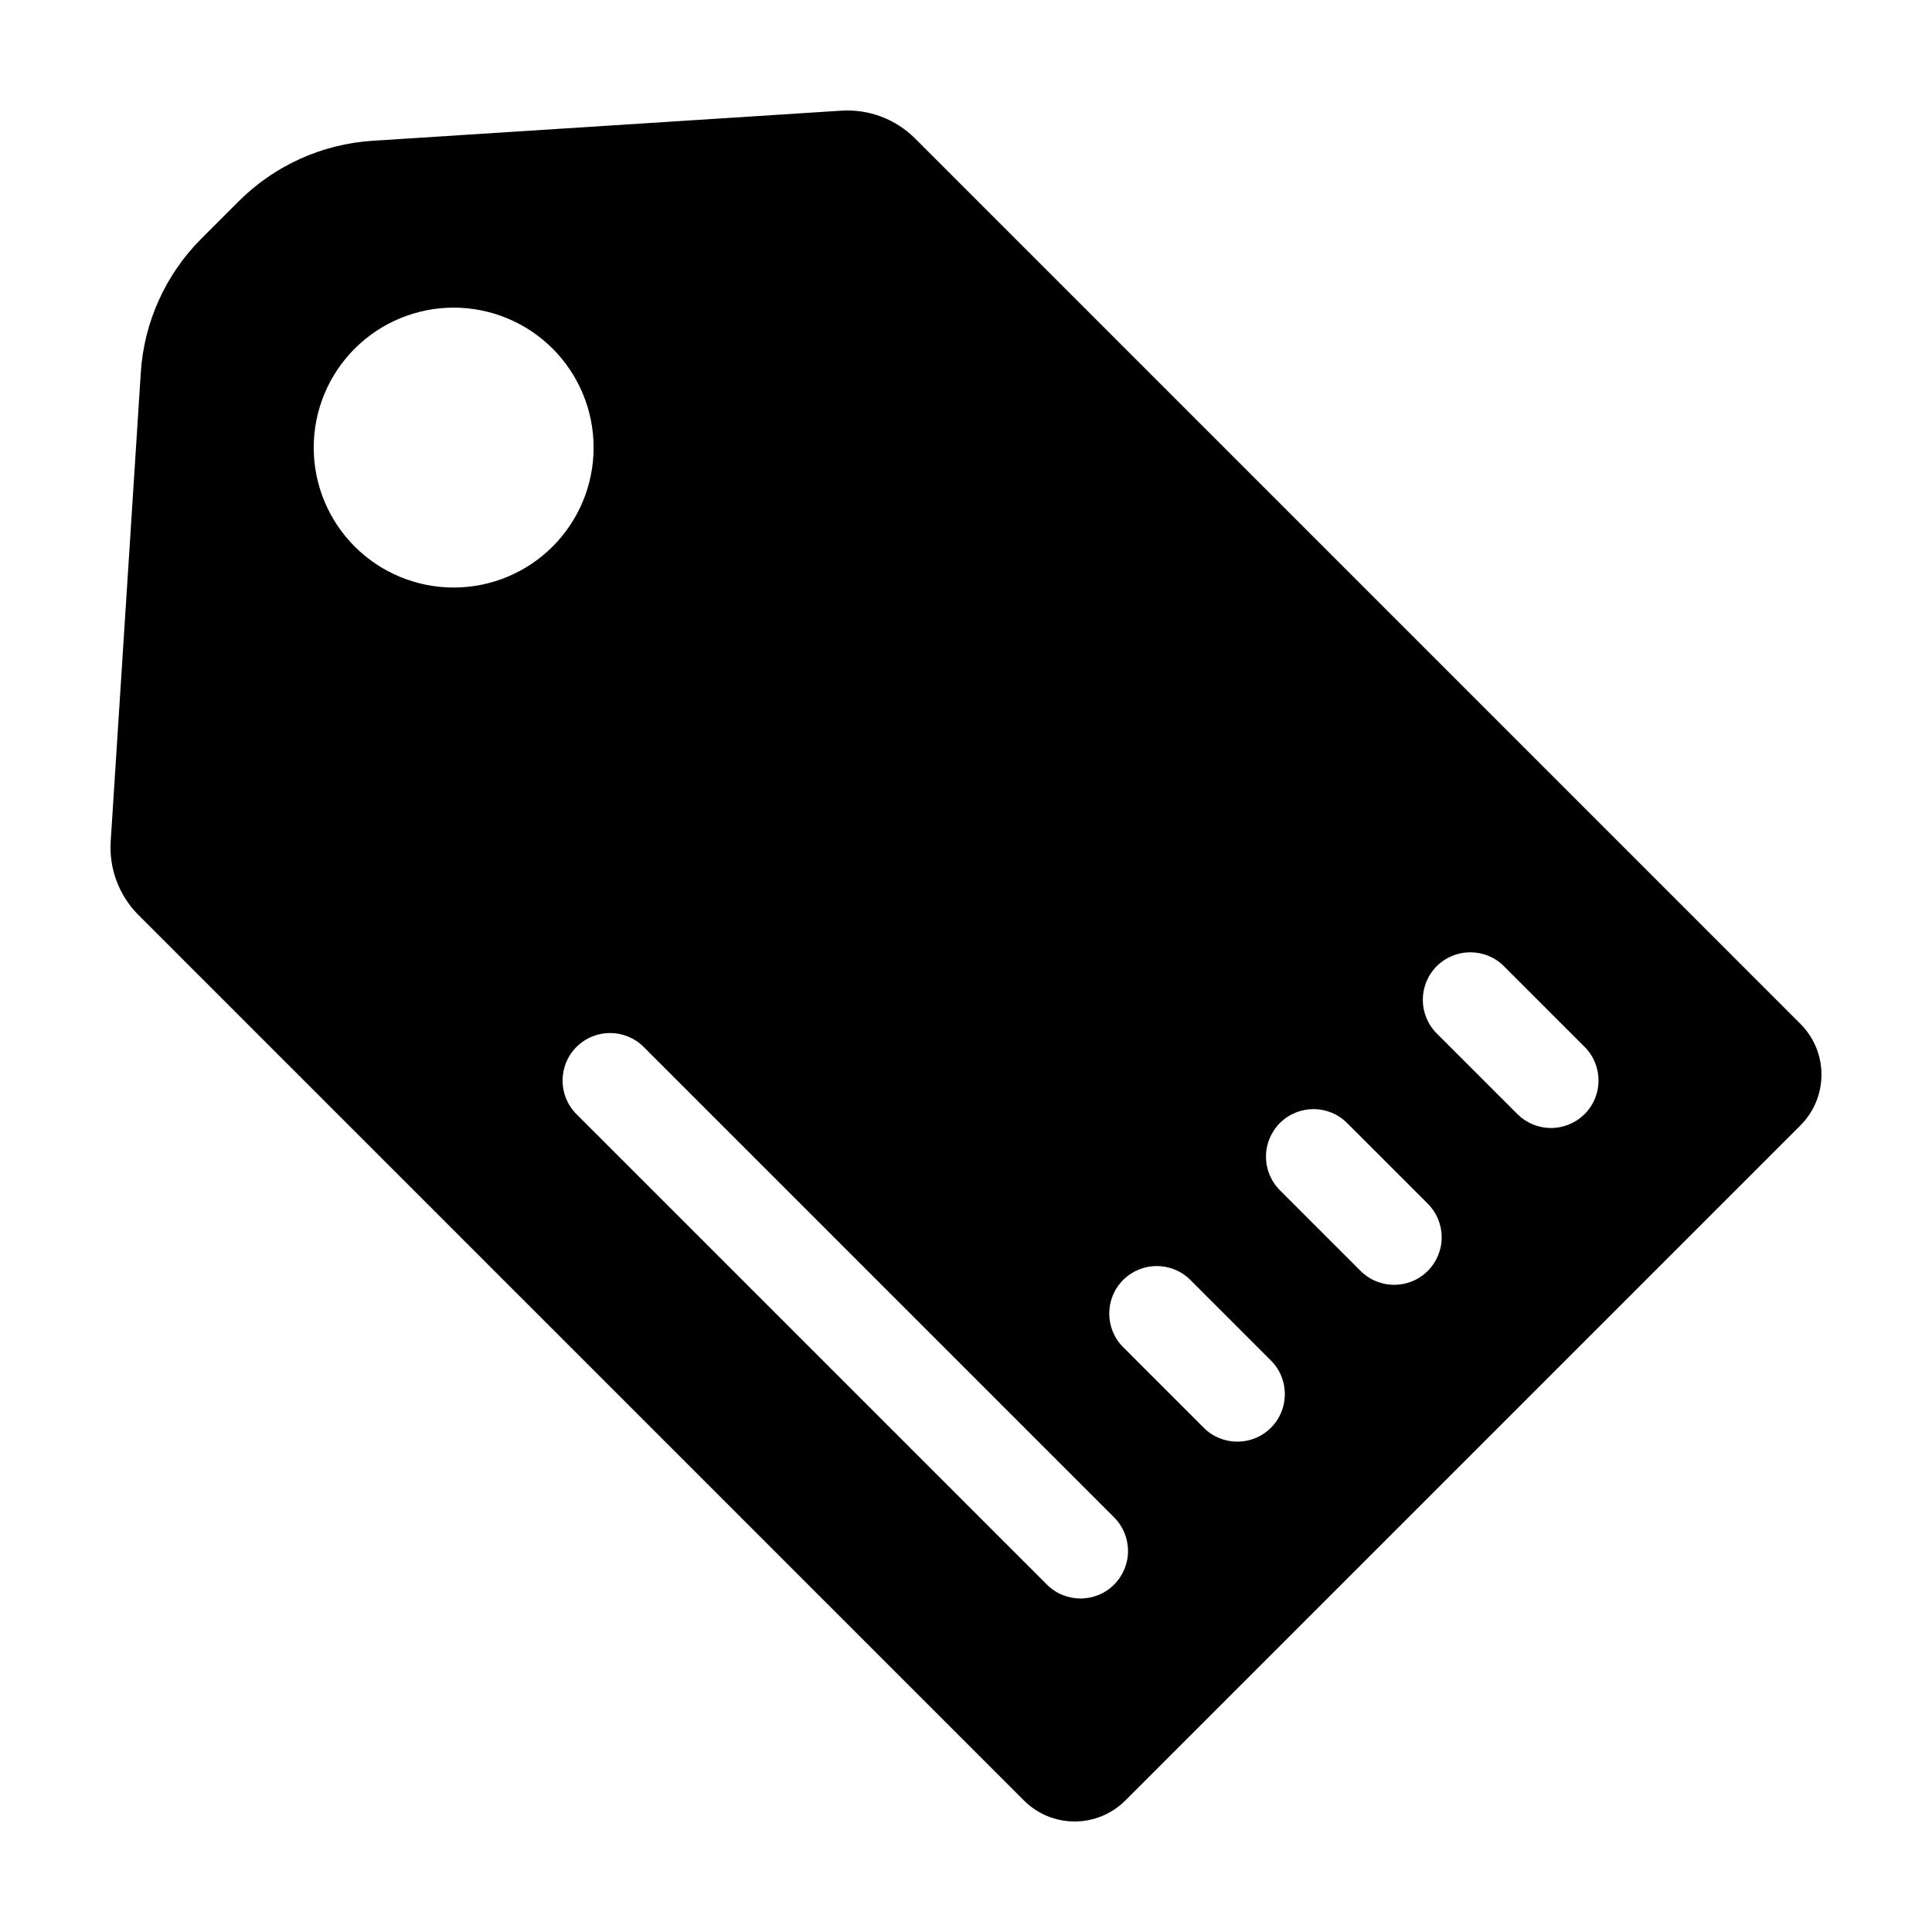 <?xml version="1.0" encoding="UTF-8"?>
<!-- Uploaded to: SVG Repo, www.svgrepo.com, Generator: SVG Repo Mixer Tools -->
<svg fill="#000000" width="800px" height="800px" version="1.1" viewBox="144 144 512 512" xmlns="http://www.w3.org/2000/svg">
 <path d="m386.52 180.71c-5.156-5.156-12.285-7.848-19.562-7.379l-124.23 7.977c-13.379 0.859-25.988 6.562-35.469 16.039l-9.906 9.906c-9.477 9.48-15.18 22.09-16.039 35.469l-7.977 124.23c-0.469 7.277 2.219 14.406 7.379 19.562l234.63 234.63c3.566 3.566 8.398 5.566 13.441 5.566 5.043 0 9.879-2 13.445-5.566l178.91-178.91c3.566-3.566 5.57-8.402 5.57-13.445 0-5.043-2.004-9.879-5.57-13.441zm-148.52 108.13c-6.953-6.953-10.863-16.387-10.863-26.223 0-9.836 3.91-19.27 10.863-26.227 6.957-6.957 16.391-10.863 26.227-10.863s19.27 3.91 26.223 10.863c6.957 6.957 10.863 16.391 10.863 26.227 0 9.836-3.906 19.27-10.863 26.223-6.953 6.957-16.387 10.863-26.223 10.863s-19.27-3.906-26.227-10.863zm201.25 275.09c-4.918 4.918-12.895 4.918-17.812 0l-124.69-124.69c-4.894-4.922-4.883-12.879 0.027-17.789 4.906-4.91 12.863-4.918 17.785-0.023l124.69 124.69c2.363 2.359 3.688 5.562 3.688 8.906 0 3.34-1.324 6.543-3.688 8.906zm41.562-41.562v-0.004c-4.918 4.922-12.895 4.922-17.812 0l-21.375-21.375c-4.894-4.922-4.883-12.875 0.027-17.785 4.906-4.91 12.863-4.922 17.785-0.027l21.375 21.375c4.918 4.922 4.918 12.895 0 17.812zm41.562-41.562v-0.004c-4.918 4.918-12.891 4.918-17.812 0l-21.375-21.375c-2.359-2.363-3.688-5.566-3.688-8.906 0-3.34 1.328-6.543 3.688-8.906 4.922-4.918 12.895-4.918 17.812 0l21.375 21.375c2.363 2.363 3.691 5.566 3.691 8.906 0 3.34-1.328 6.543-3.691 8.906zm41.559-41.559 0.004-0.004c-2.363 2.359-5.566 3.688-8.906 3.688-3.34 0-6.547-1.328-8.906-3.688l-21.375-21.375c-4.918-4.918-4.918-12.895 0-17.812 4.918-4.918 12.895-4.918 17.812 0l21.375 21.375c4.918 4.918 4.918 12.895 0 17.812z"/>
</svg>
